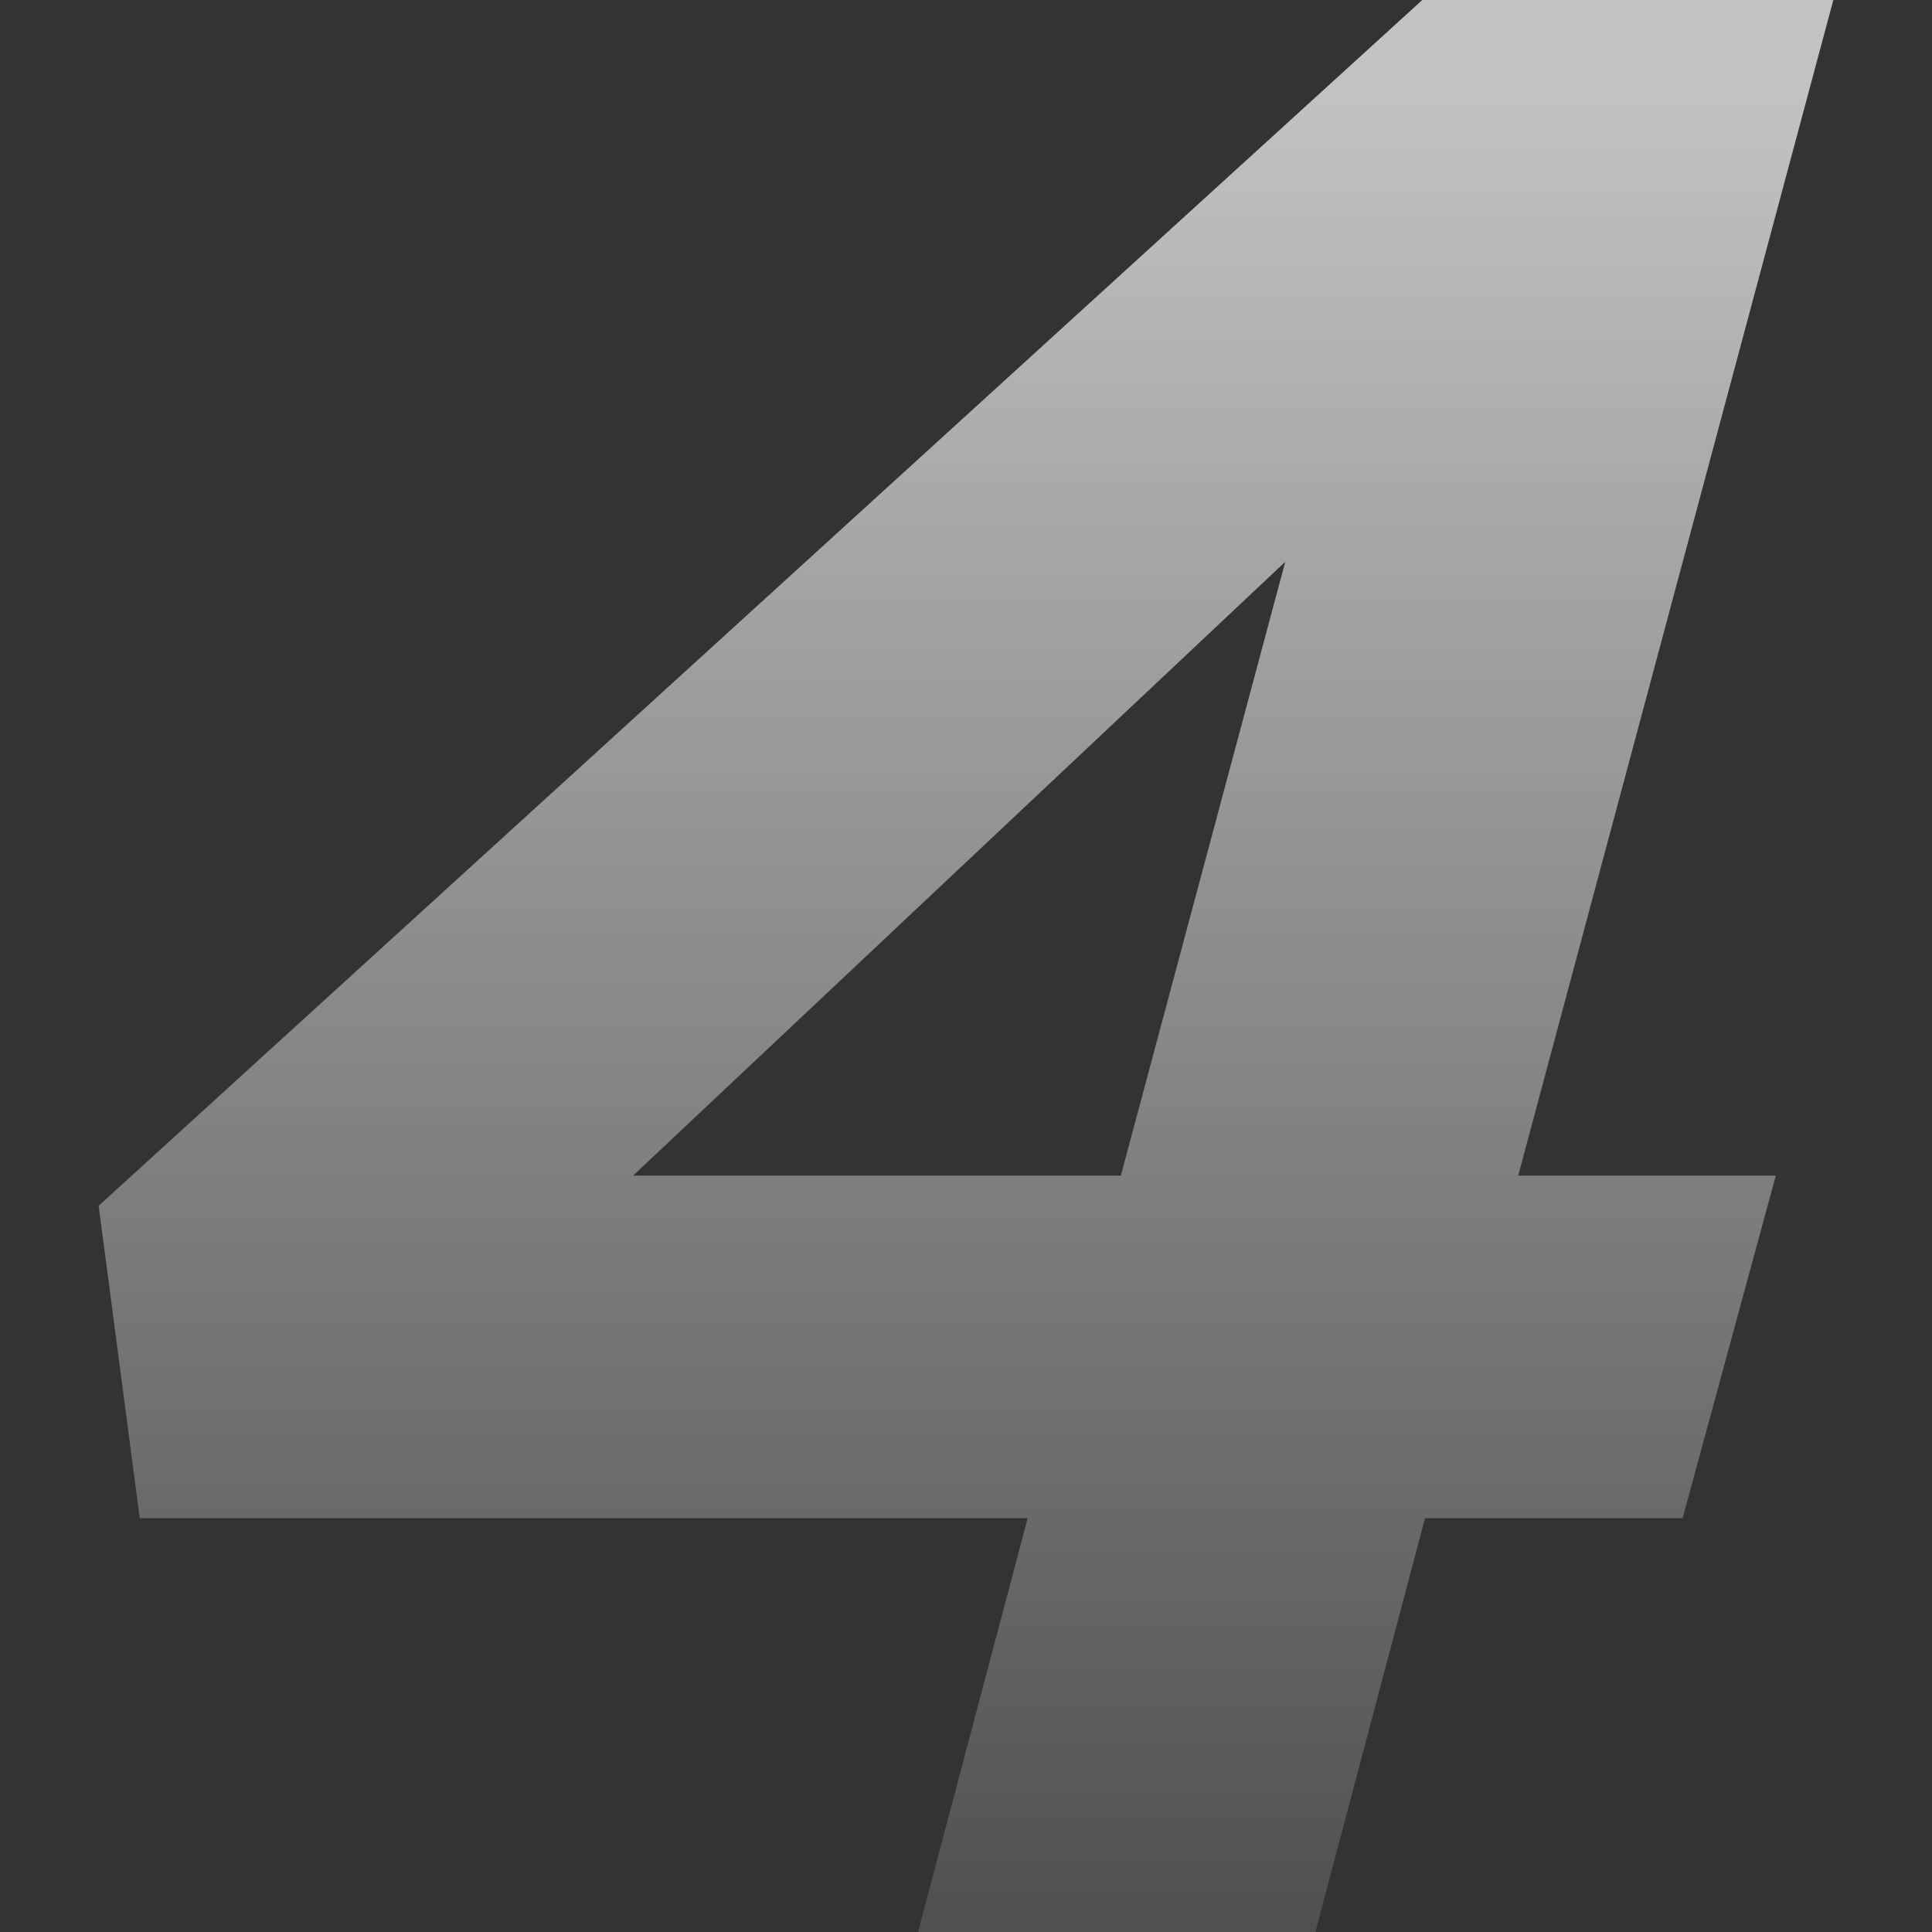 <svg width="160" height="160" viewBox="0 0 160 160" fill="none" xmlns="http://www.w3.org/2000/svg">
<rect x="0" y="0" width="160" height="160" fill="#333333" stroke="none"/>
<path d="M76.028 160H108.936L118.014 125.73H139.347L147.064 97.362H125.73L151.829 0H117.787L8.17 99.858L11.574 125.73H85.106L76.028 160ZM52.425 97.362L106.439 46.525L92.822 97.362H52.425Z" fill="url(#paint0_linear_1744_10451)" fill-opacity="0.7"/>
<defs>
<linearGradient id="paint0_linear_1744_10451" x1="80" y1="0" x2="80" y2="160" gradientUnits="userSpaceOnUse">
<stop offset="0.052" stop-color="white"/>
<stop offset="1" stop-color="white" stop-opacity="0.2"/>
</linearGradient>
</defs>
</svg>
